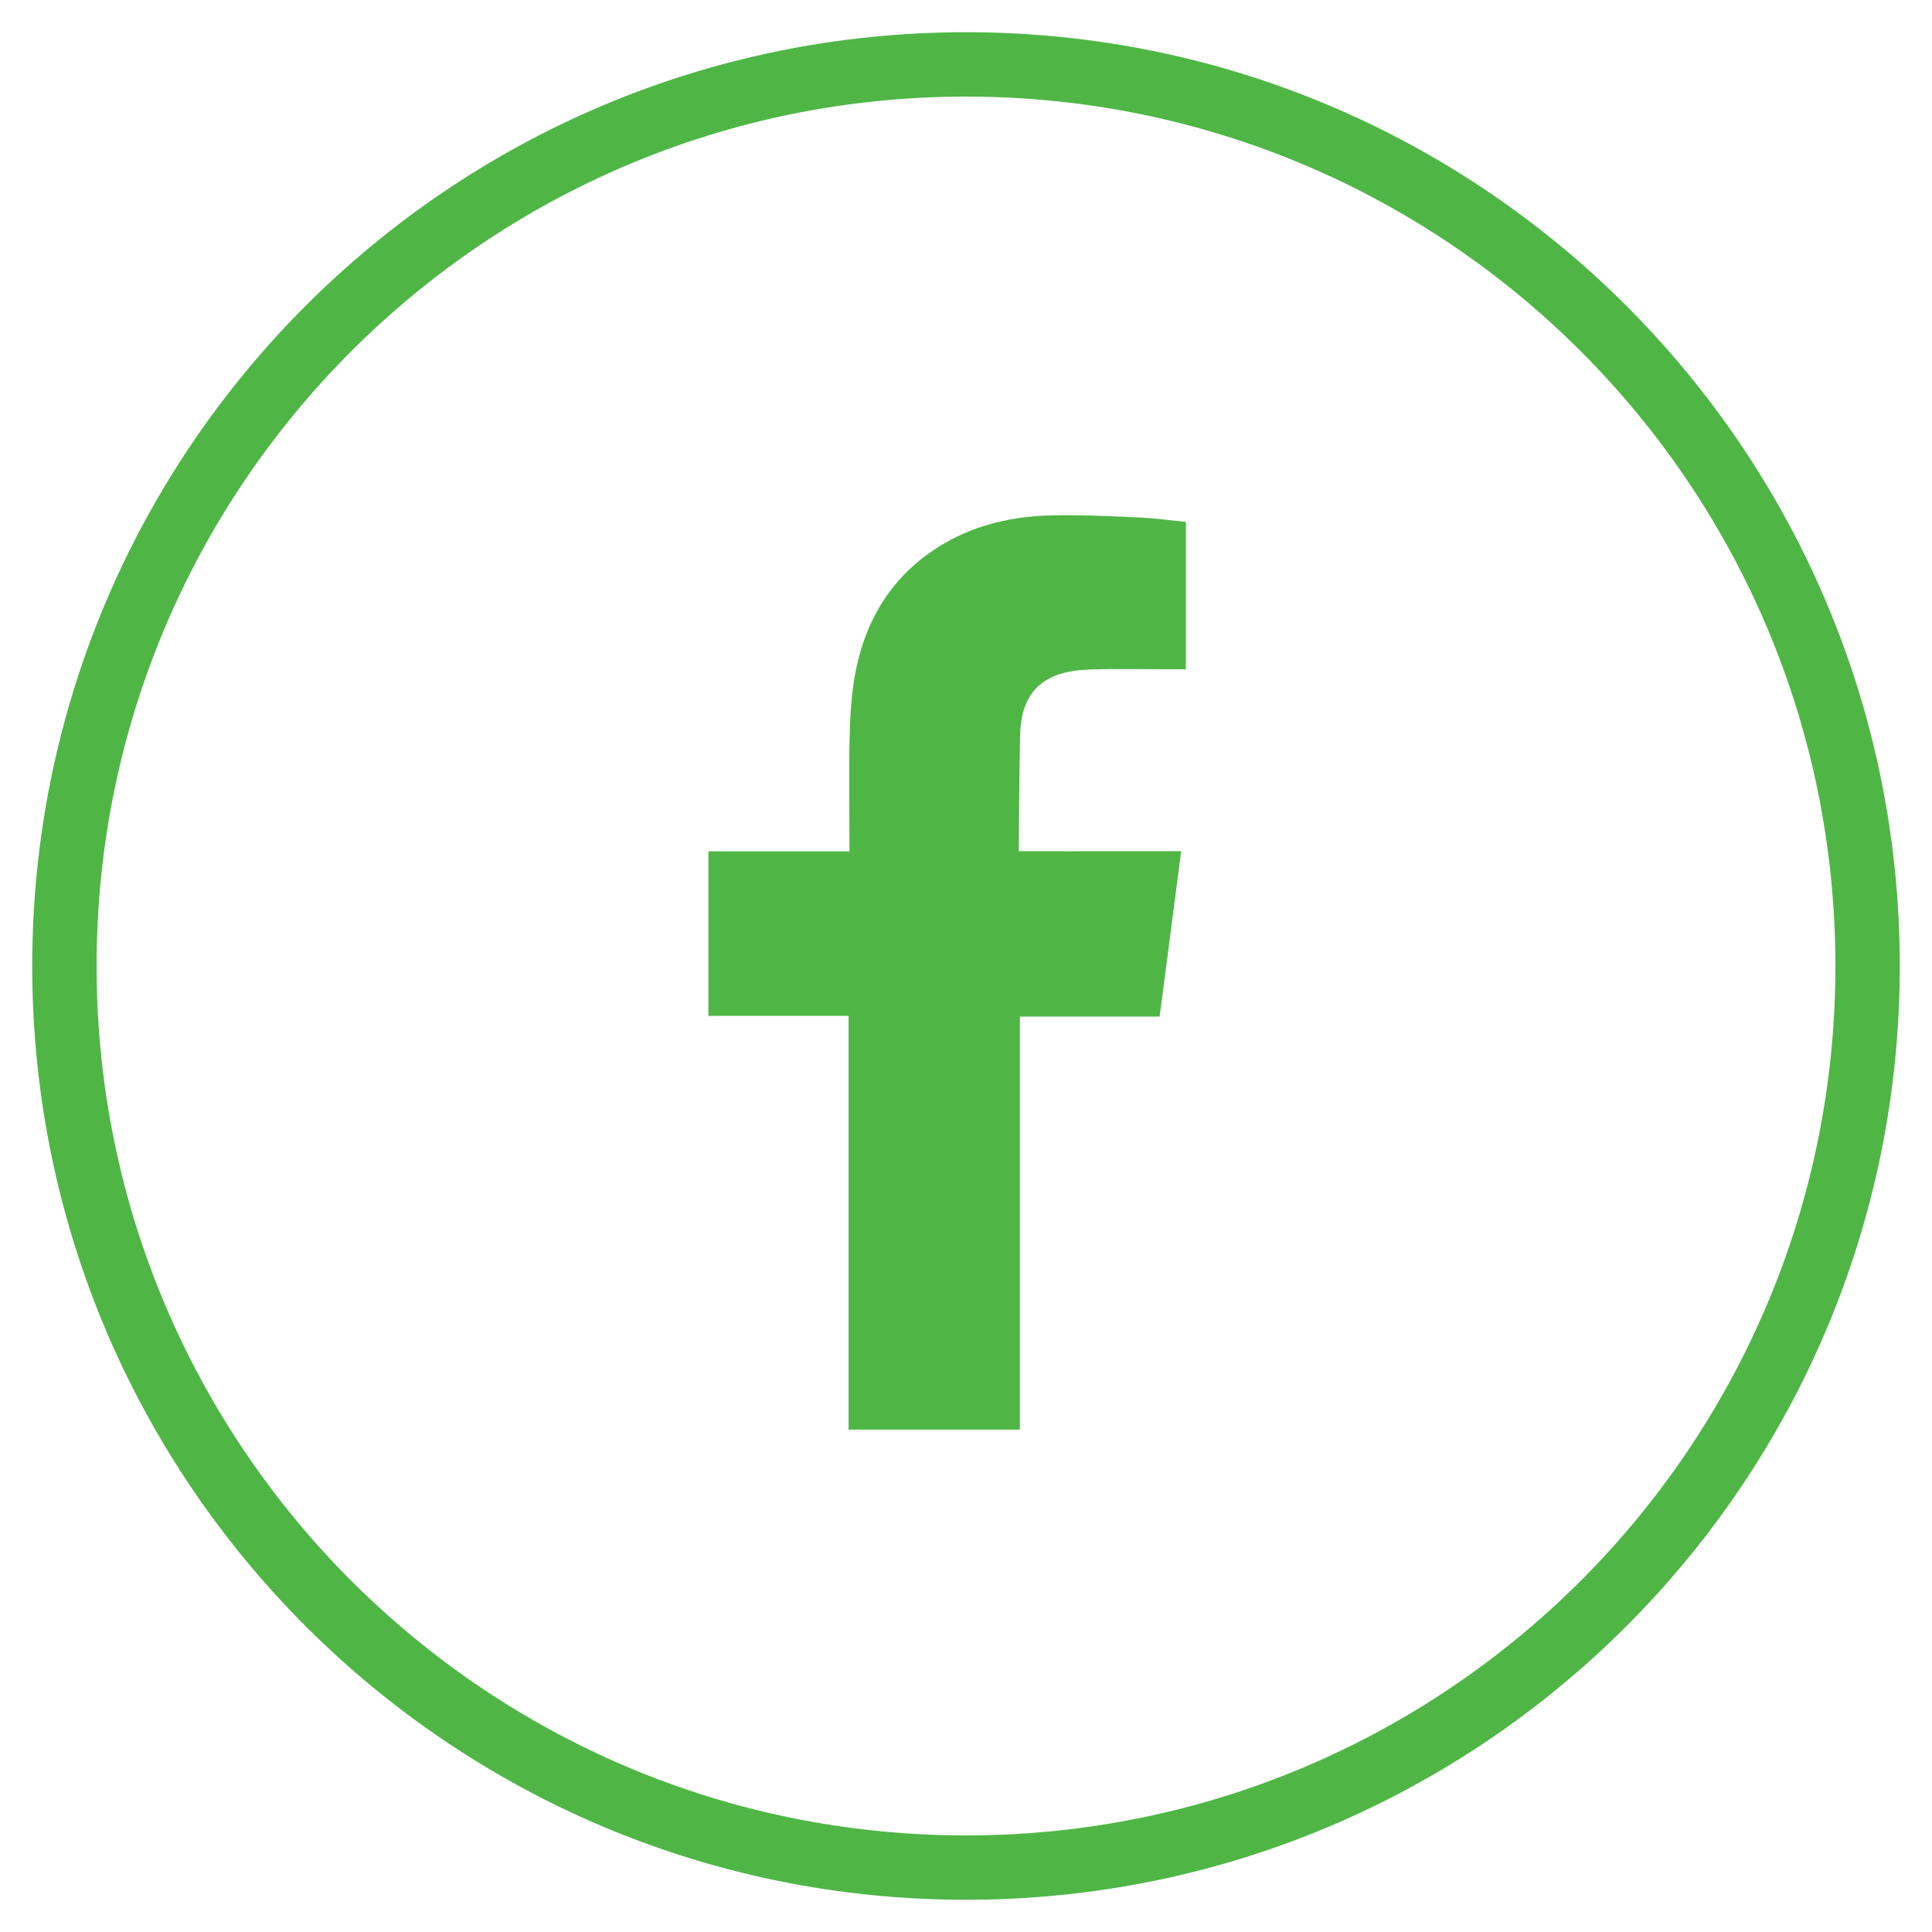 <?xml version="1.0" encoding="UTF-8"?>
<svg width="40px" height="40px" viewBox="0 0 40 40" version="1.1" xmlns="http://www.w3.org/2000/svg" xmlns:xlink="http://www.w3.org/1999/xlink">
    <!-- Generator: Sketch 50.2 (55047) - http://www.bohemiancoding.com/sketch -->
    <title>social_fba</title>
    <desc>Created with Sketch.</desc>
    <defs></defs>
    <g id="2" stroke="none" stroke-width="1" fill="none" fill-rule="evenodd">
        <g id="Footer" transform="translate(-89, -126)" fill="#4FB646">
            <g id="icons" transform="translate(89, 126)">
                <g id="social_fb">
                    <path d="M20,39.333 C9.322,39.333 0.667,30.678 0.667,20 C0.667,9.322 9.322,0.667 20,0.667 C30.678,0.667 39.333,9.322 39.333,20 C39.333,30.678 30.678,39.333 20,39.333 Z M20,38 C29.941,38 38,29.941 38,20 C38,10.059 29.941,2 20,2 C10.059,2 2,10.059 2,20 C2,29.941 10.059,38 20,38 Z" id="Oval-2" fill-rule="nonzero"></path>
                    <path d="M22.549,13.862 C23.136,13.842 23.721,13.858 24.311,13.857 L24.552,13.857 L24.552,10.806 C24.239,10.774 23.911,10.729 23.583,10.713 C22.981,10.687 22.38,10.657 21.776,10.67 C20.857,10.69 19.988,10.914 19.228,11.458 C18.356,12.085 17.877,12.966 17.696,14.005 C17.62,14.434 17.6,14.878 17.589,15.314 C17.572,15.999 17.585,16.683 17.587,17.369 L17.587,17.626 L14.667,17.626 L14.667,21.033 L17.569,21.033 L17.569,29.599 L21.116,29.599 L21.116,21.047 L24.009,21.047 C24.159,19.914 24.303,18.791 24.455,17.623 C24.221,17.623 24.013,17.622 23.804,17.623 C22.981,17.626 21.093,17.623 21.093,17.623 C21.093,17.623 21.101,15.934 21.121,15.201 C21.149,14.197 21.745,13.89 22.549,13.862" id="Fill-1" fill-rule="evenodd"></path>
                </g>
            </g>
        </g>
    </g>
</svg>